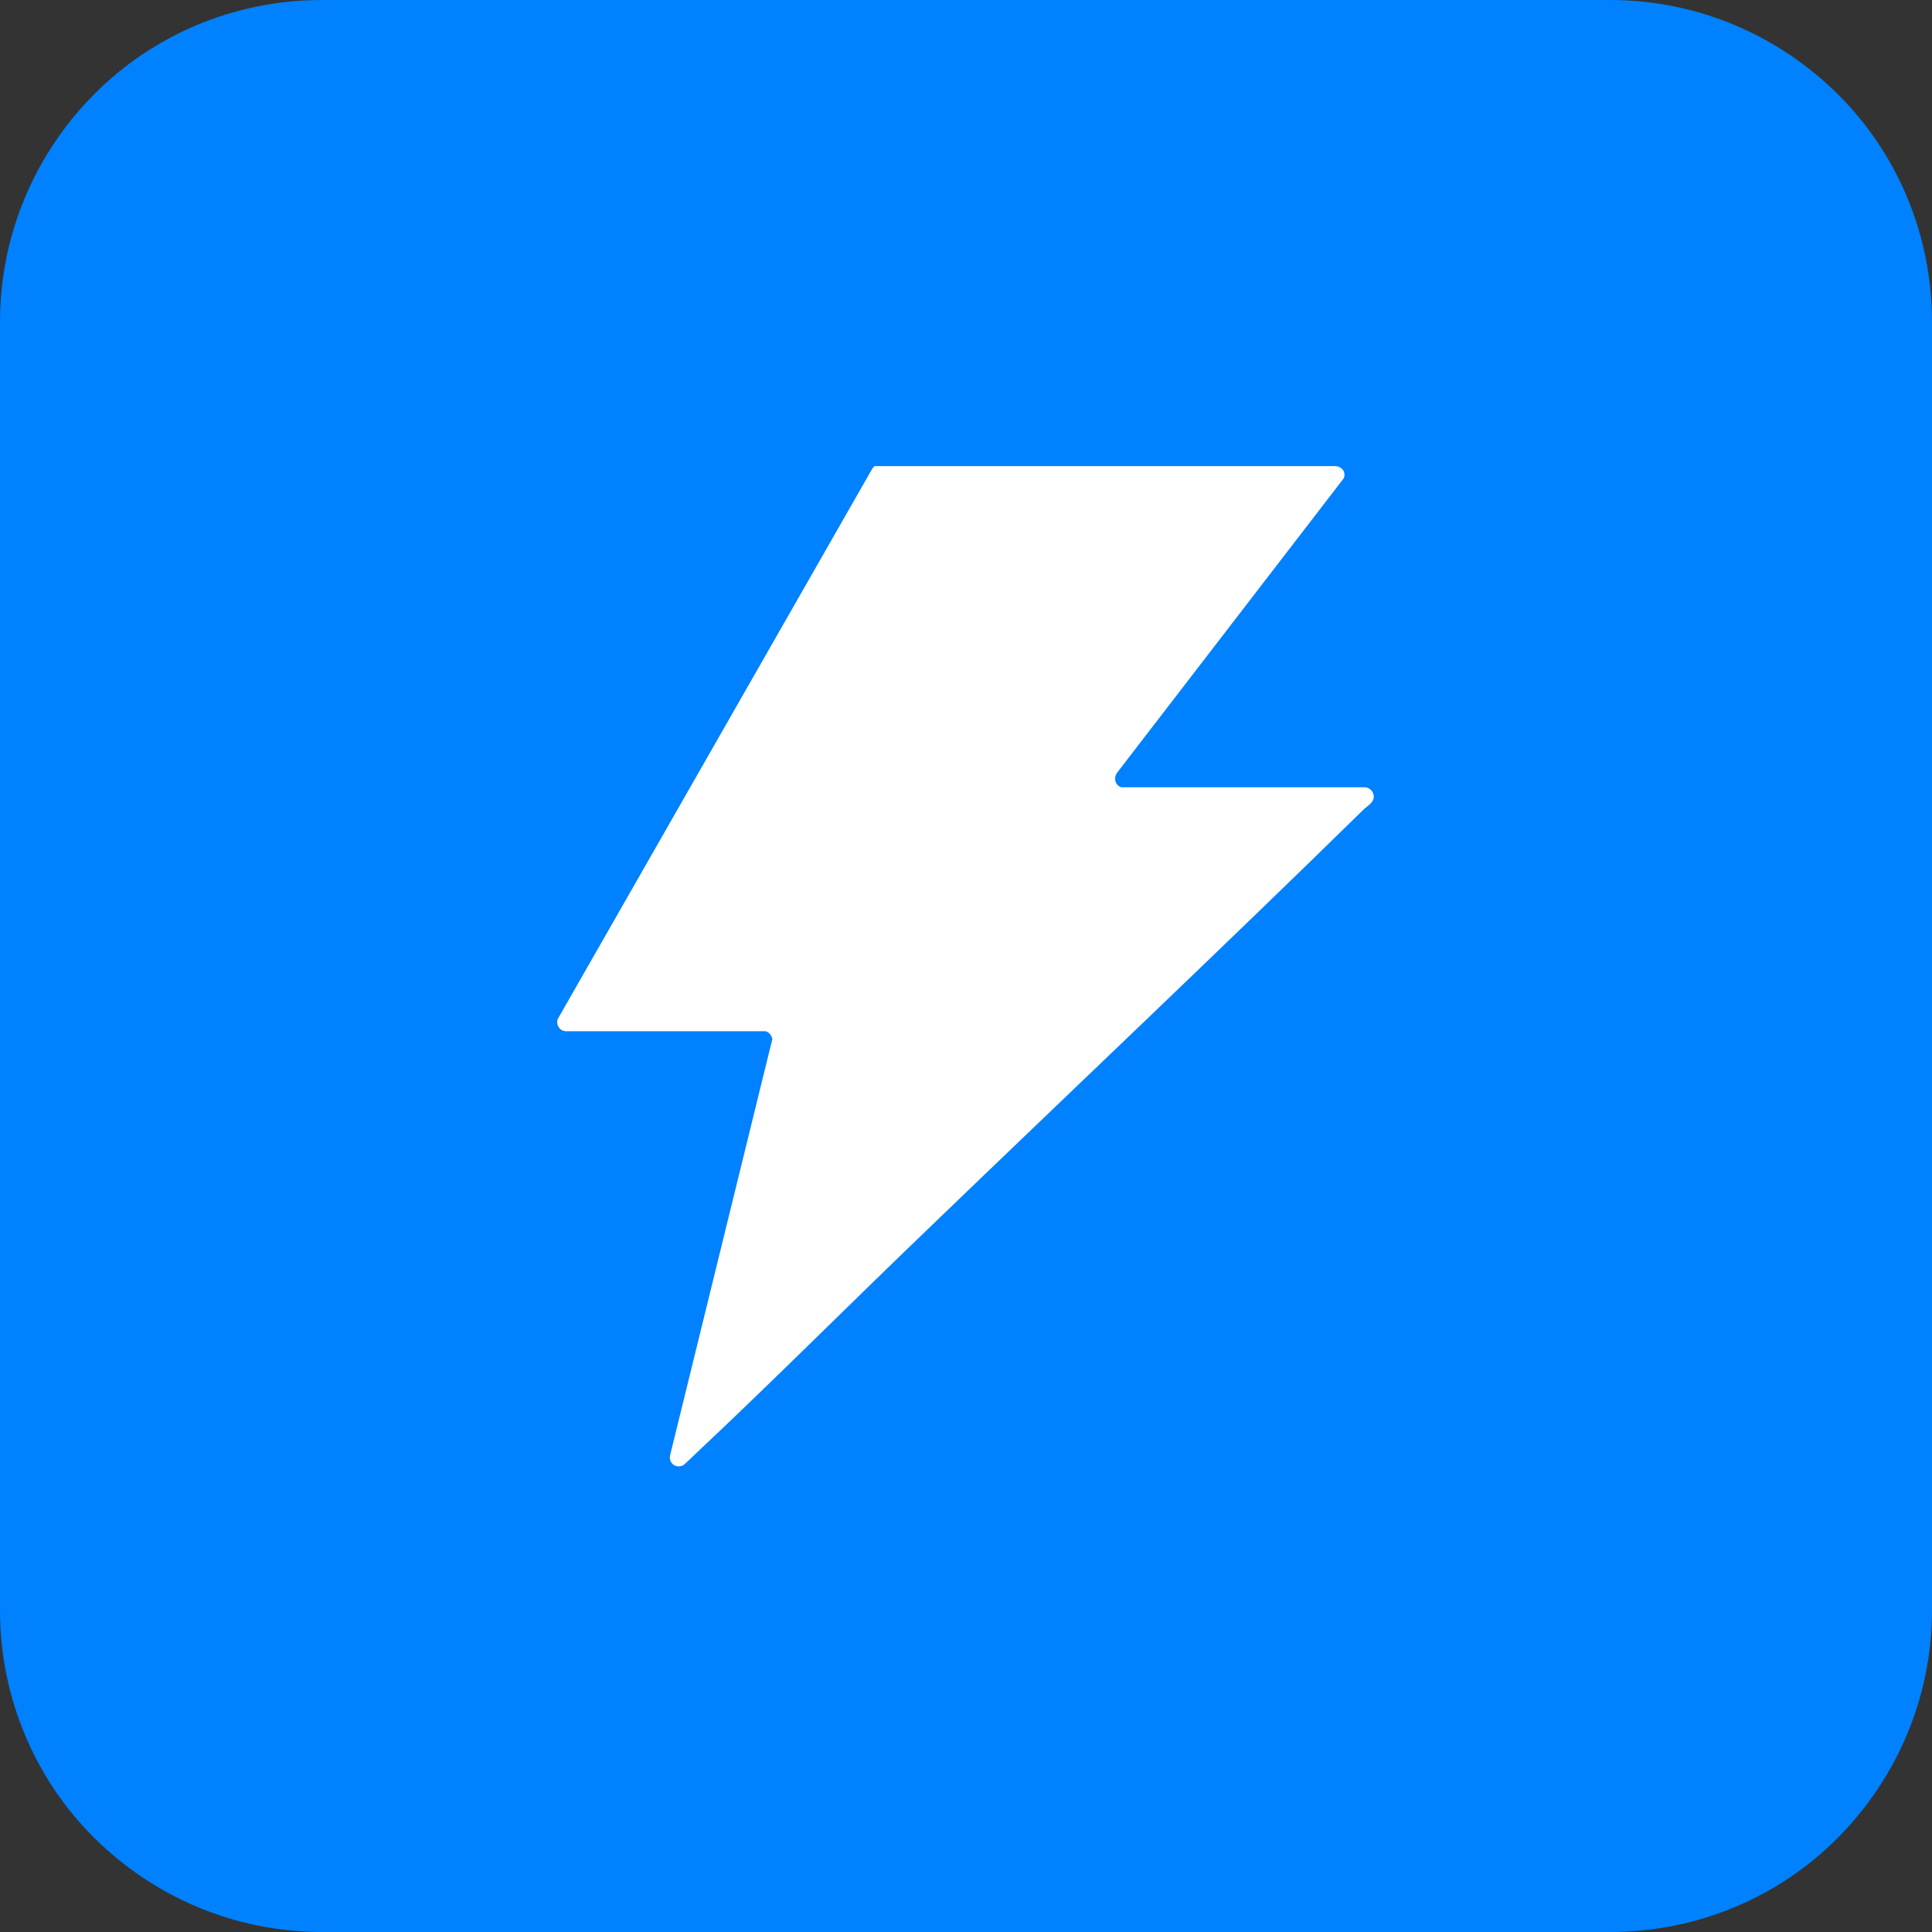 <?xml version="1.0" encoding="UTF-8"?>
<svg id="Ebene_2" data-name="Ebene 2" xmlns="http://www.w3.org/2000/svg" viewBox="0 0 48 48">
  <rect x="0" y="0" width="48" height="48" fill="#333333" stroke="none"/>
  <defs>
    <style>
      .cls-1 {
        fill: #0081ff;
      }

      .cls-2 {
        fill: #fff;
      }
    </style>
  </defs>
  <g id="Hintergrund">
    <path class="cls-1" d="M8,0h32c2.21,0,4.21.9,5.66,2.34s2.34,3.45,2.34,5.66v32c0,2.21-.9,4.21-2.34,5.66s-3.45,2.34-5.66,2.34H8c-2.21,0-4.21-.9-5.66-2.34s-2.34-3.45-2.34-5.66V8C0,5.79.9,3.79,2.34,2.34S5.79,0,8,0Z"/>
  </g>
  <g id="Icons">
    <path class="cls-2" d="M21.74,11.58h11.42c.17,0,.3.15.22.31l-5.62,7.3c-.1.13-.06.32.1.37h6.07c.12.02.21.13.2.25-.01.14-.17.22-.26.31-3.57,3.5-7.2,6.93-10.8,10.4-1.94,1.86-3.84,3.77-5.8,5.61-.05.05-.25.24-.29.27-.18.1-.38-.05-.33-.25l2.54-10.34c-.03-.09-.07-.16-.17-.19h-4.98c-.15-.02-.22-.16-.19-.29l7.83-13.7.05-.05Z"/>
  </g>
</svg>